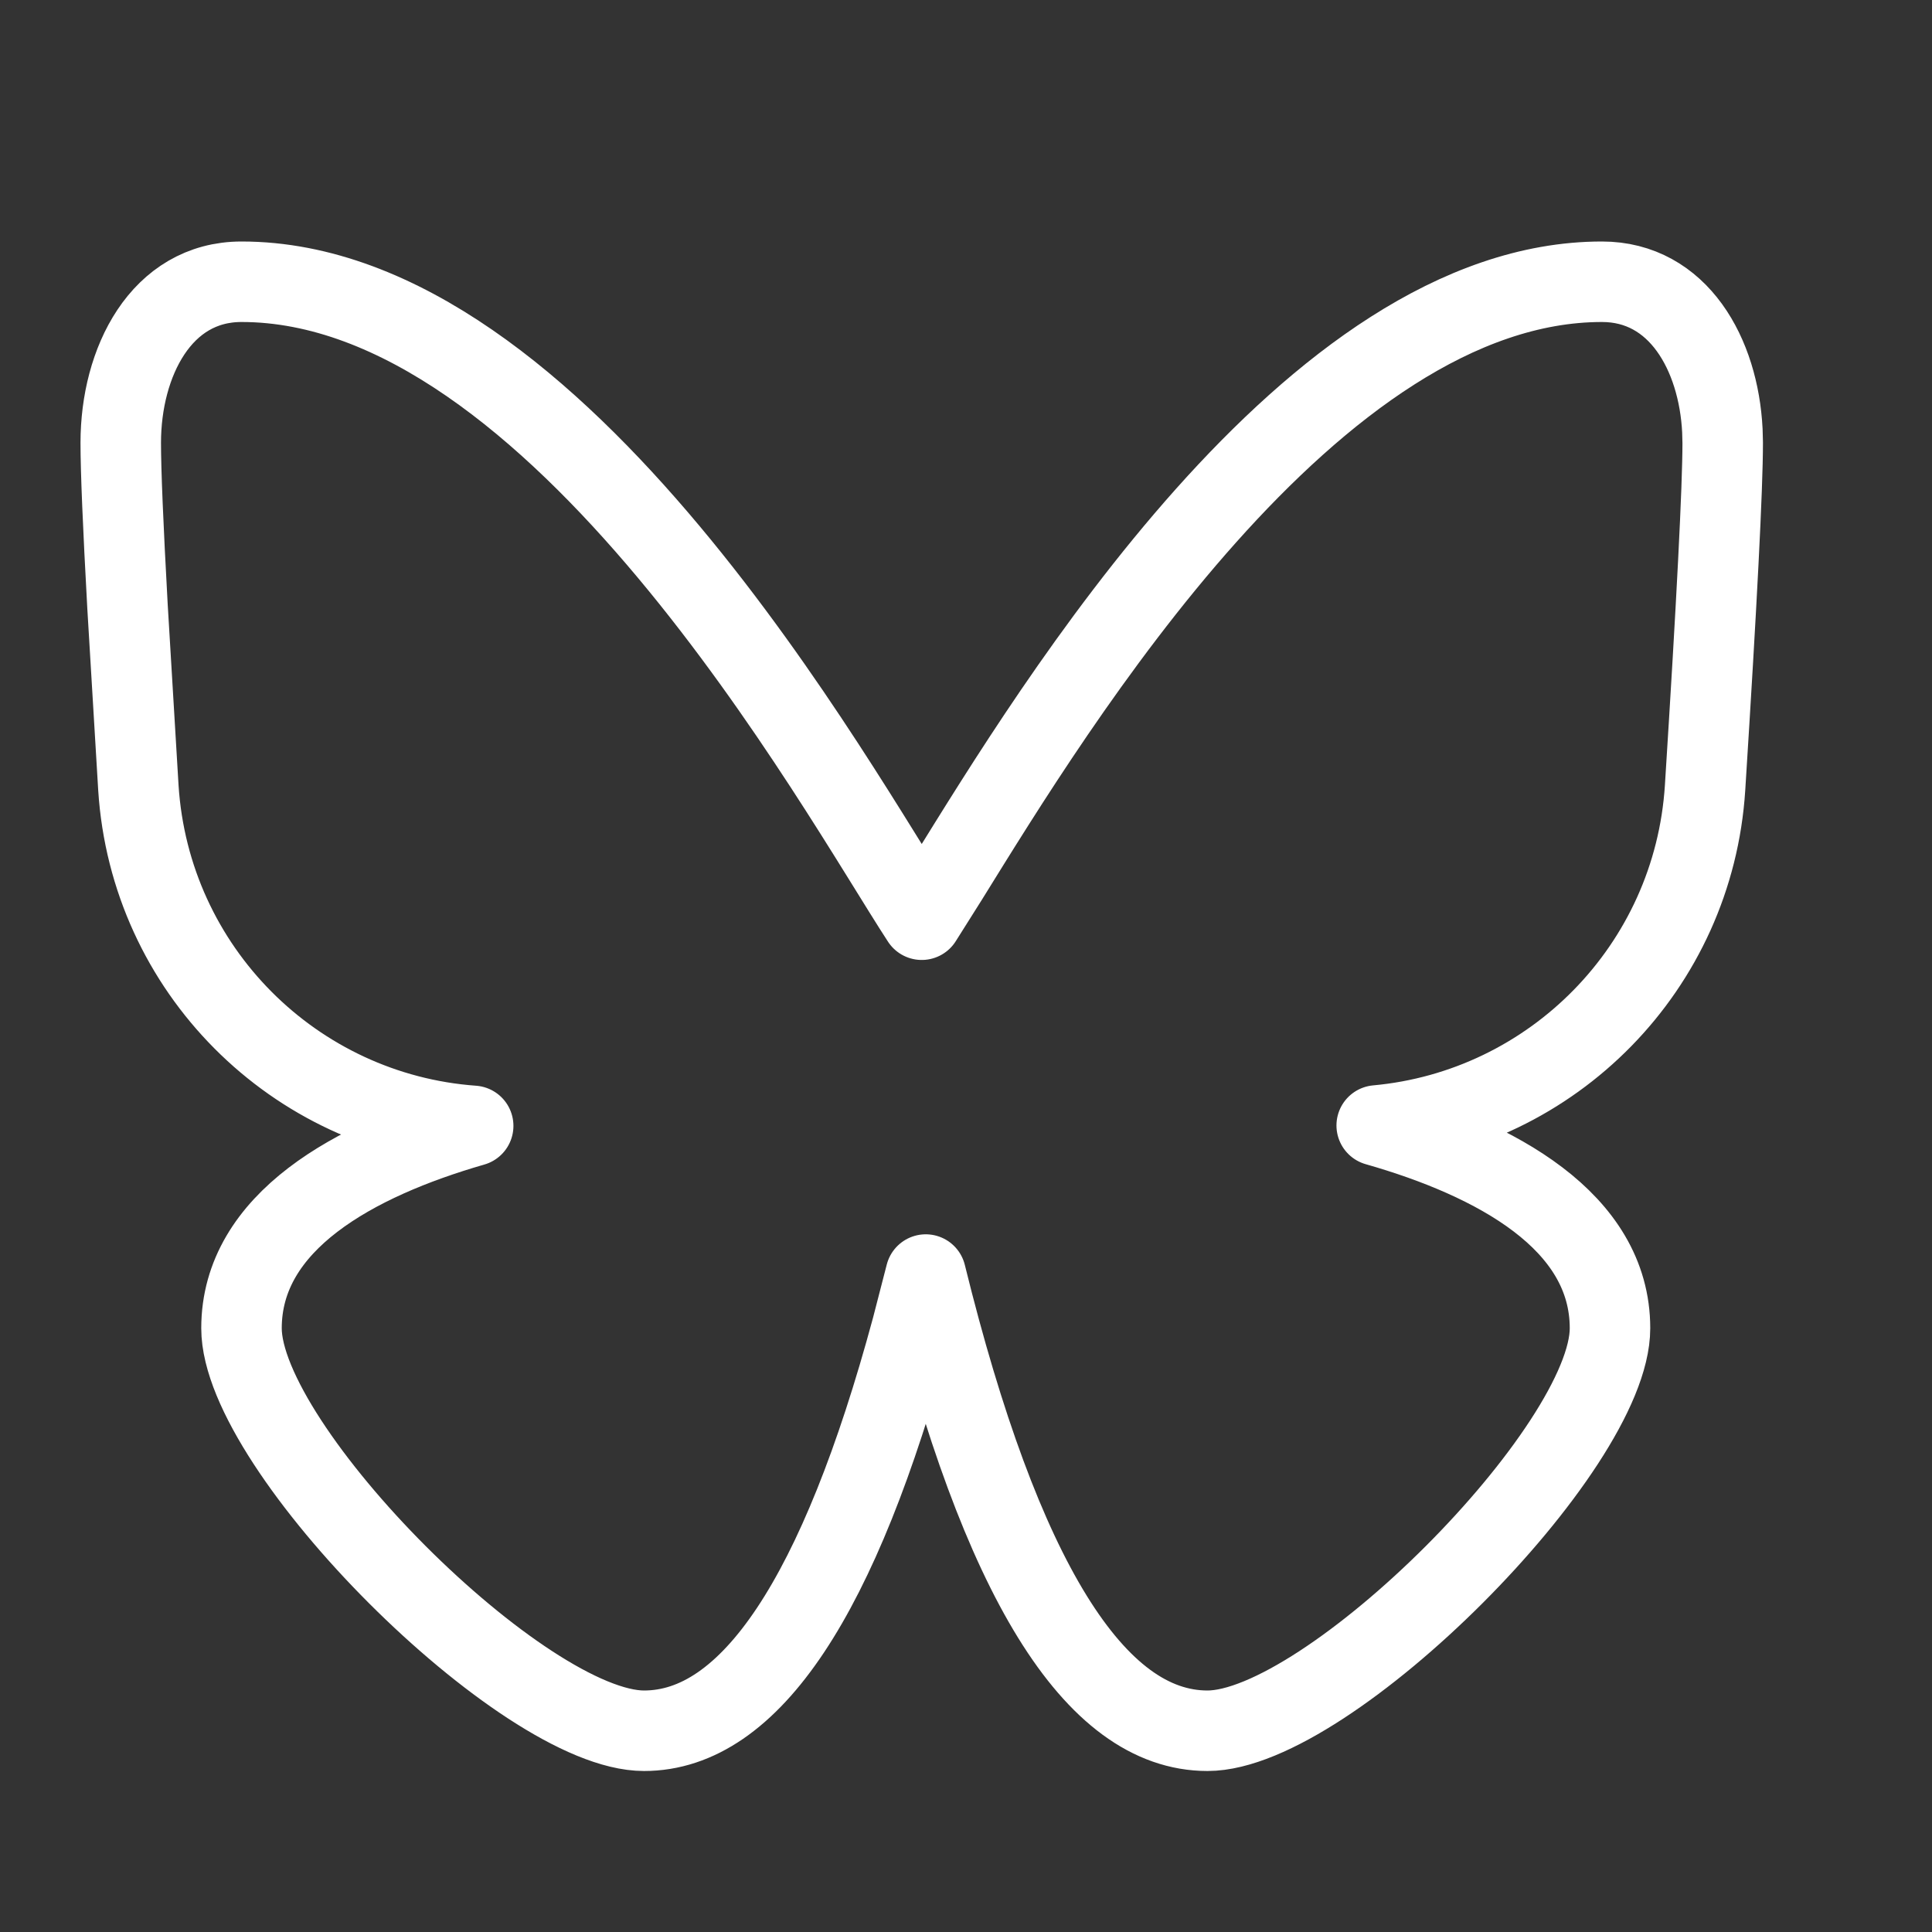 <?xml version="1.0" encoding="UTF-8" standalone="no"?>
<svg
   width="24px"
   height="24px"
   viewBox="0 0 24 24"
   version="1.1"
   id="svg1"
   sodipodi:docname="bluesky.svg"
   inkscape:version="1.4.2 (ebf0e940d0, 2025-05-08)"
   xmlns:inkscape="http://www.inkscape.org/namespaces/inkscape"
   xmlns:sodipodi="http://sodipodi.sourceforge.net/DTD/sodipodi-0.dtd"
   xmlns="http://www.w3.org/2000/svg"
   xmlns:svg="http://www.w3.org/2000/svg">
  <rect x="0" y="0" width="24" height="24" fill="#333333" stroke="none"/>
  <defs
     id="defs1" />
  <sodipodi:namedview
     id="namedview1"
     pagecolor="#ffffff"
     bordercolor="#000000"
     borderopacity="0.25"
     inkscape:showpageshadow="2"
     inkscape:pageopacity="0.0"
     inkscape:pagecheckerboard="0"
     inkscape:deskcolor="#d1d1d1"
     inkscape:zoom="33.458333"
     inkscape:cx="12.014944"
     inkscape:cy="12"
     inkscape:window-width="1856"
     inkscape:window-height="1011"
     inkscape:window-x="64"
     inkscape:window-y="32"
     inkscape:window-maximized="1"
     inkscape:current-layer="svg1" />
  <title
     id="title1" />
  <g
     id="social/logos/bluesky"
     stroke="none"
     stroke-width="1"
     fill="none"
     fill-rule="evenodd"
     stroke-linecap="round"
     stroke-linejoin="round"
     style="fill:none;stroke:#ffffff">
    <path
       d="M19.9,3.5 C20.85,3.5 21.349,4.402 21.396,5.35 L21.4,5.5 C21.4,6.054 21.327,7.483 21.181,9.786 C21.039,12.017 19.288,13.782 17.102,13.981 C18.58,14.403 20,15.168 20,16.5 C20,18 16.5,21.5 15,21.5 C13.597,21.5 12.431,19.611 11.5,15.833 L11.328,16.499 C10.427,19.833 9.318,21.5 8,21.5 C6.5,21.5 3,18 3,16.5 C3,15.174 4.407,14.41 5.878,13.986 C3.655,13.825 1.863,12.044 1.719,9.786 L1.584,7.535 C1.528,6.521 1.5,5.843 1.5,5.5 C1.5,4.5 2,3.5 3,3.5 C6.936,3.5 10.389,9.795 11.45,11.425 L11.772,10.914 C13.102,8.769 16.299,3.5 19.9,3.5 Z"
       id="line"
       stroke="#000000"
       style="fill:none;stroke:#ffffff" />
  </g>
</svg>
